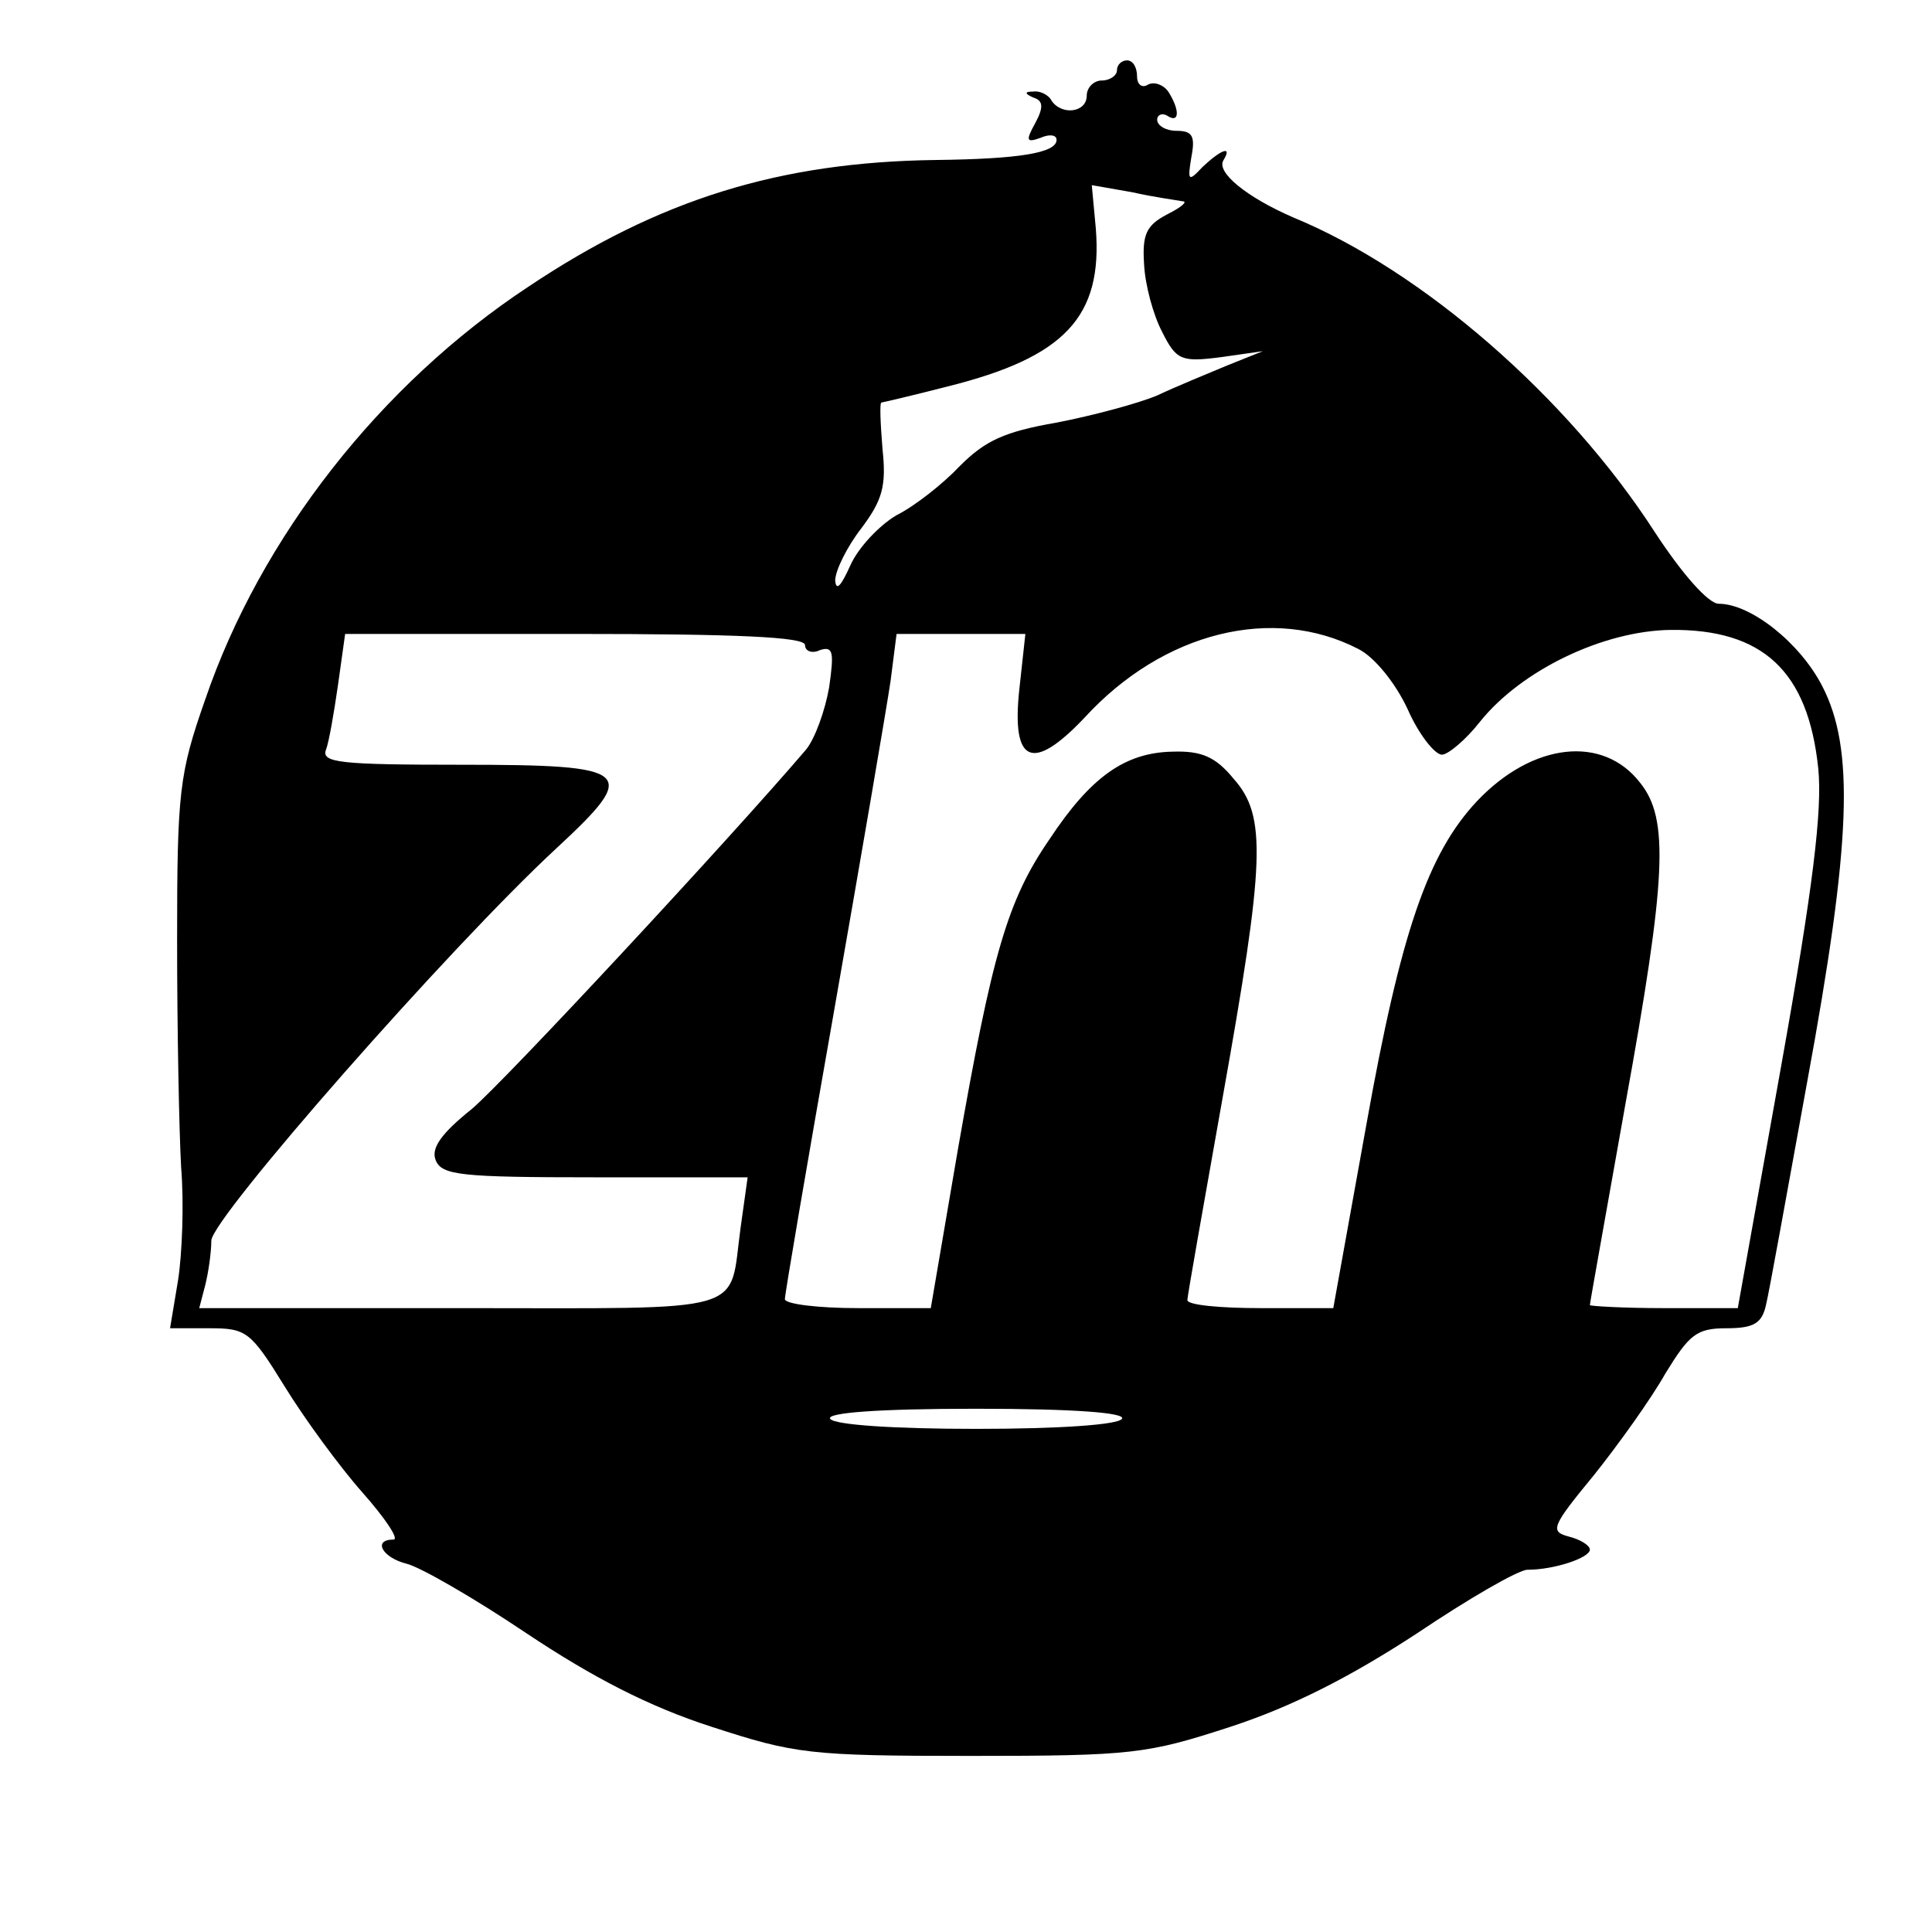 <?xml version="1.0" standalone="no"?>
<!DOCTYPE svg PUBLIC "-//W3C//DTD SVG 20010904//EN"
 "http://www.w3.org/TR/2001/REC-SVG-20010904/DTD/svg10.dtd">
<svg version="1.0" xmlns="http://www.w3.org/2000/svg"
 width="192pt" height="192pt" viewBox="0 0 192 192"
 preserveAspectRatio="xMidYMid meet">
<g transform="translate(0,192) scale(0.1,-0.1)"
fill="#000000" stroke="none">
<path d="M1110 1850 c0 -5 -7 -10 -15 -10 -8 0 -15 -7 -15 -15 0 -17 -25 -20
-35 -5 -3 6 -12 10 -18 9 -9 0 -9 -2 0 -6 10 -3 10 -10 2 -25 -10 -18 -9 -20
5 -15 9 4 16 3 16 -2 0 -13 -37 -19 -120 -20 -155 -2 -275 -39 -405 -126 -147
-97 -266 -249 -321 -410 -26 -74 -28 -92 -28 -240 0 -88 2 -189 4 -225 3 -36
1 -86 -3 -112 l-8 -48 39 0 c37 0 41 -3 75 -58 19 -31 54 -79 77 -105 23 -26
37 -47 31 -47 -21 0 -11 -18 13 -24 13 -3 67 -34 119 -69 66 -44 122 -73 184
-93 83 -27 97 -29 258 -29 161 0 175 2 258 29 61 20 118 49 184 92 52 35 102
64 111 64 27 0 62 12 62 20 0 4 -9 10 -21 13 -19 5 -17 10 25 61 24 30 57 76
71 101 24 39 31 45 61 45 27 0 35 5 39 23 3 12 21 112 41 222 44 239 47 331
15 393 -22 43 -71 82 -103 82 -10 0 -36 29 -64 72 -86 133 -230 259 -359 312
-46 20 -77 45 -69 57 9 15 -3 10 -21 -7 -14 -15 -15 -14 -11 10 4 21 1 26 -15
26 -10 0 -19 5 -19 11 0 5 5 7 10 4 12 -8 13 5 1 24 -5 7 -14 10 -20 7 -6 -4
-11 0 -11 8 0 9 -4 16 -10 16 -5 0 -10 -4 -10 -10z m65 -130 c6 0 -1 -6 -15
-13 -21 -11 -25 -20 -23 -50 1 -20 9 -50 18 -67 14 -28 19 -30 58 -25 l42 6
-35 -14 c-19 -8 -51 -21 -70 -30 -19 -8 -64 -20 -100 -27 -52 -9 -71 -18 -96
-43 -17 -18 -45 -40 -63 -49 -17 -10 -38 -32 -46 -50 -9 -20 -14 -26 -15 -15
0 10 12 34 26 52 21 28 25 42 21 79 -2 25 -3 46 -1 46 1 0 31 7 66 16 116 29
154 69 147 157 l-4 43 40 -7 c22 -5 45 -8 50 -9z m175 -445 c16 -8 37 -34 49
-60 11 -25 27 -45 34 -45 6 0 24 15 38 33 41 51 122 90 189 91 92 1 137 -41
147 -138 4 -41 -5 -117 -37 -296 l-43 -240 -74 0 c-40 0 -73 2 -73 3 0 2 16
91 35 198 41 226 44 285 15 321 -37 48 -107 40 -162 -18 -49 -52 -76 -131
-110 -321 l-33 -183 -72 0 c-40 0 -73 3 -73 8 0 4 16 94 35 201 42 235 44 280
11 317 -18 22 -32 28 -61 27 -47 -1 -81 -25 -122 -87 -42 -61 -57 -114 -91
-308 l-27 -158 -72 0 c-40 0 -73 4 -73 9 0 5 22 134 49 287 27 154 52 300 56
327 l6 47 64 0 64 0 -6 -55 c-8 -74 13 -83 65 -28 78 85 187 112 272 68z
m-550 4 c0 -6 7 -9 15 -5 13 4 14 -2 9 -37 -4 -23 -14 -51 -23 -62 -76 -89
-299 -329 -332 -357 -30 -24 -41 -39 -36 -51 6 -15 25 -17 158 -17 l152 0 -7
-50 c-12 -87 13 -80 -278 -80 l-260 0 6 23 c3 12 6 32 6 44 0 22 237 292 343
390 83 77 77 83 -95 83 -120 0 -139 2 -134 15 3 8 8 37 12 65 l7 50 228 0
c161 0 229 -3 229 -11z m315 -769 c-4 -6 -63 -10 -145 -10 -82 0 -141 4 -145
10 -4 6 47 10 145 10 98 0 149 -4 145 -10z"/>
</g>
</svg>
